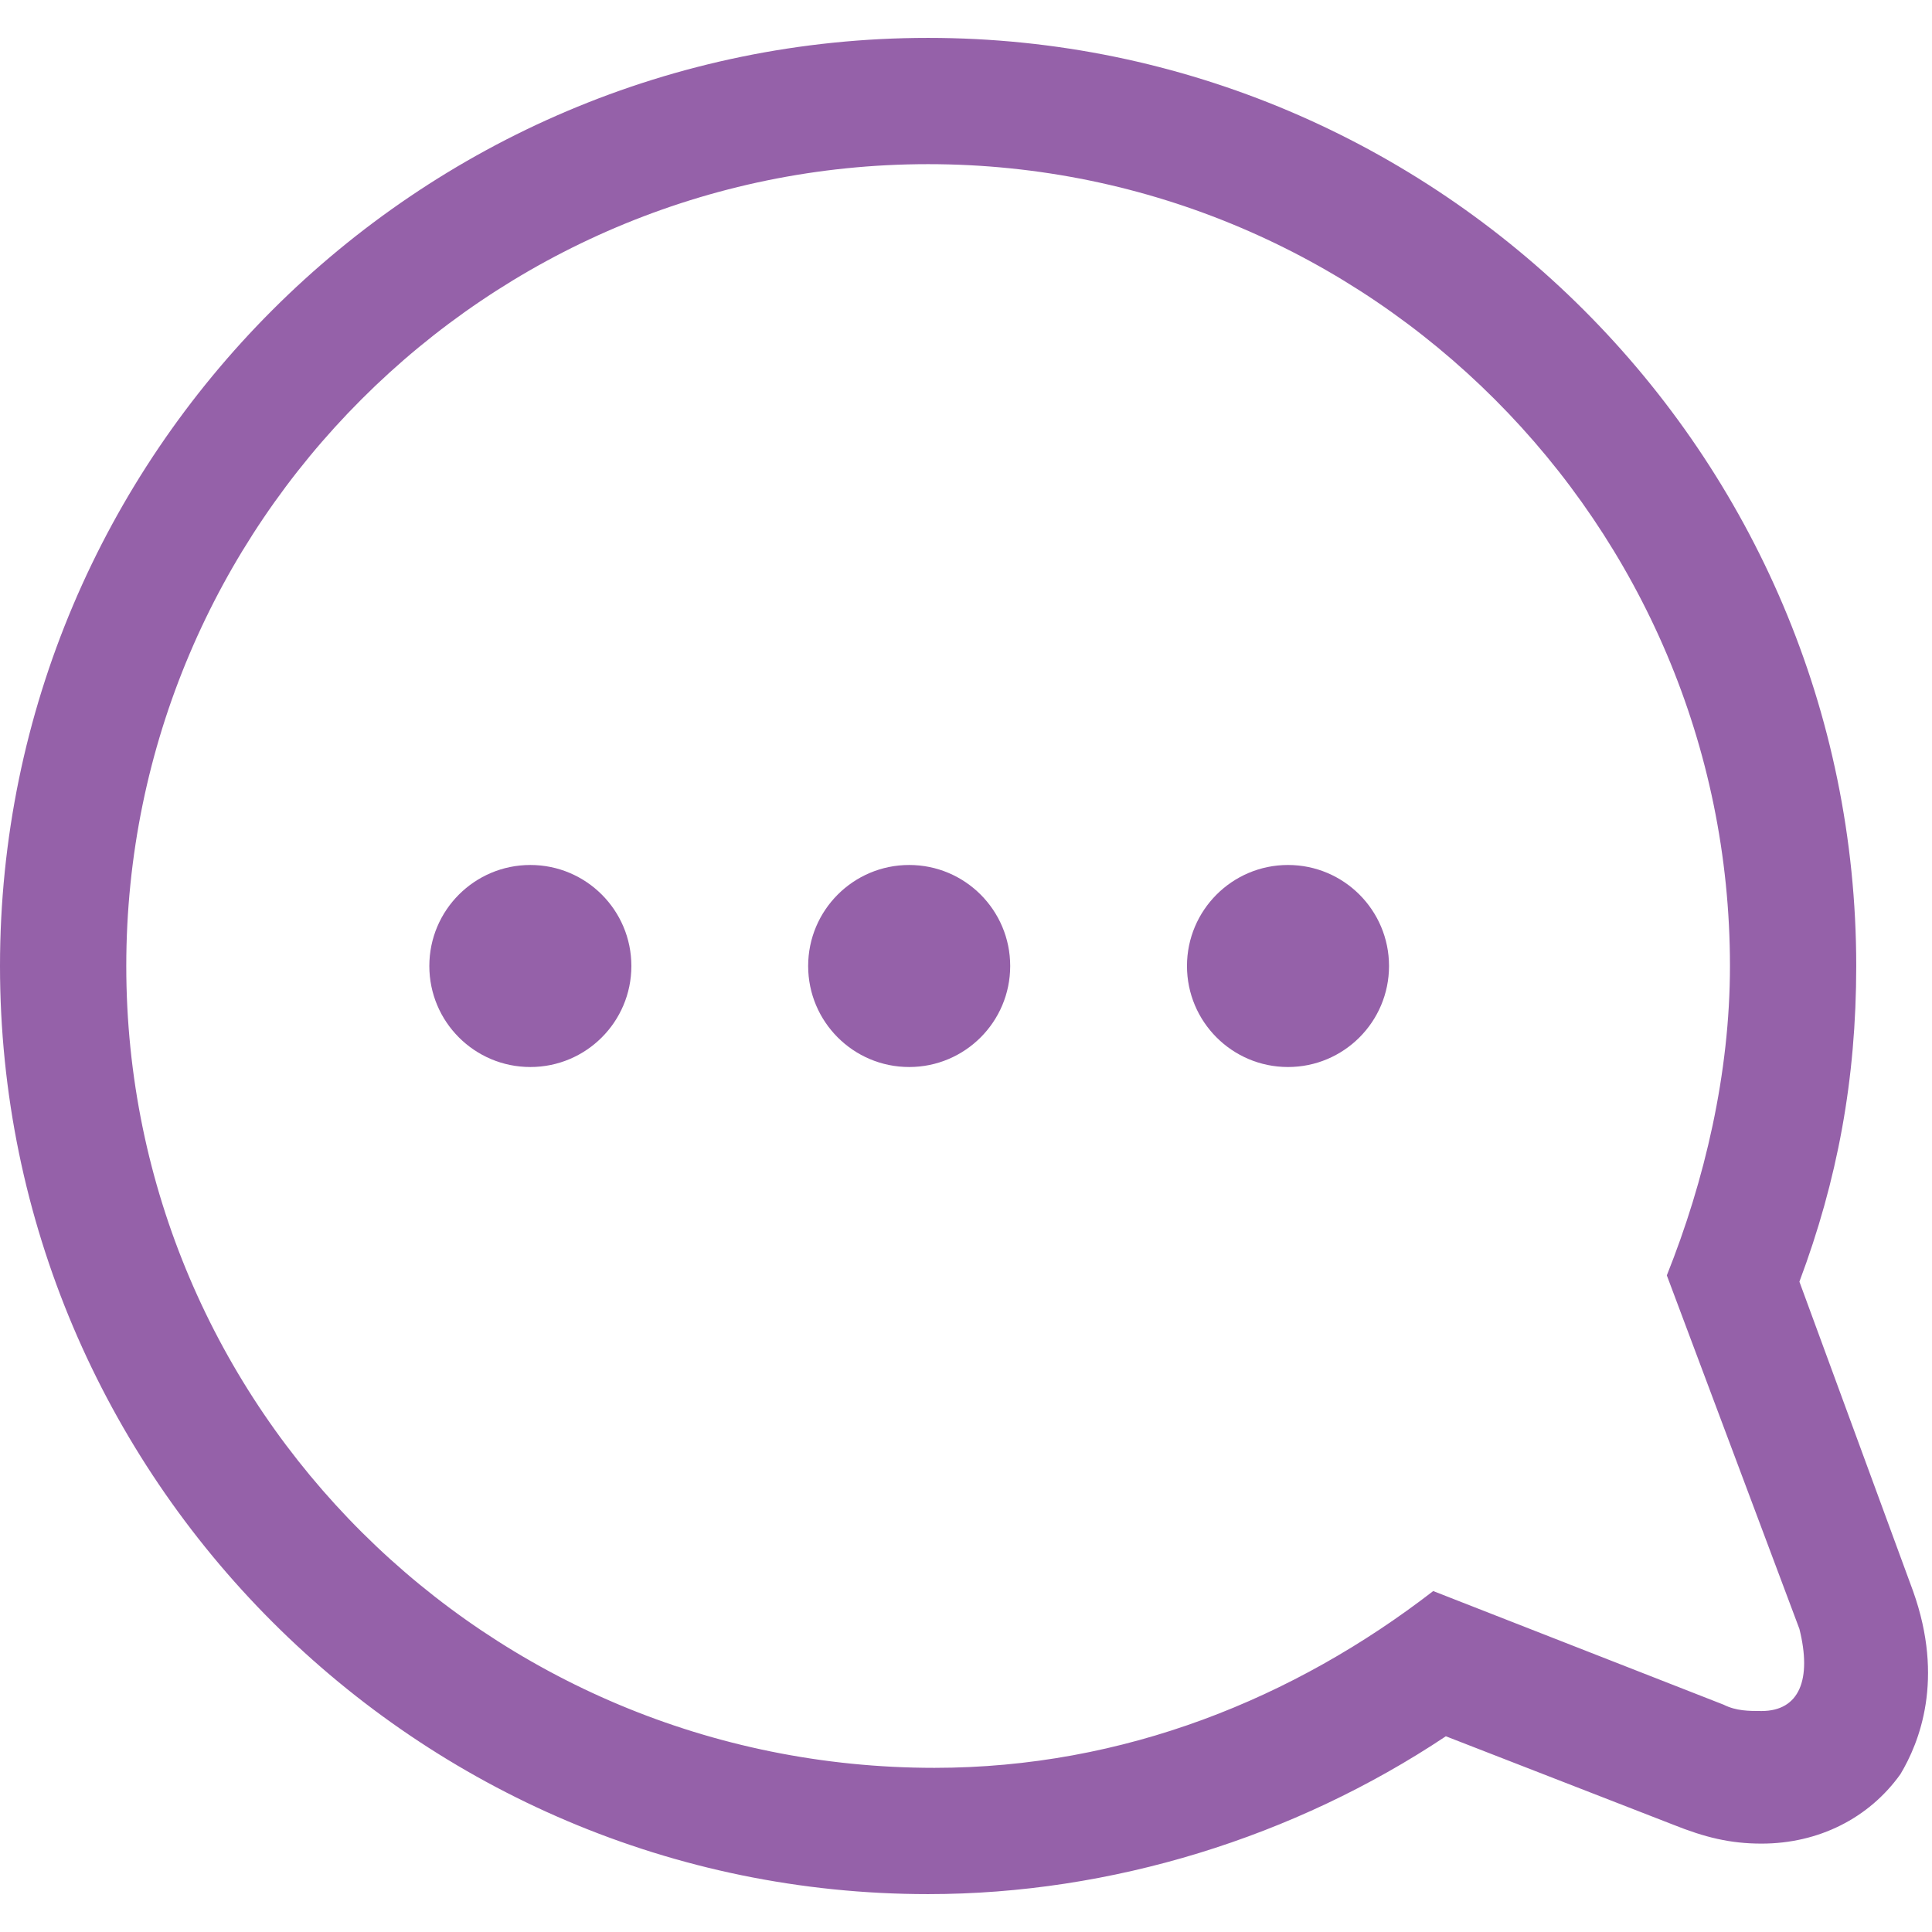 <?xml version="1.0" encoding="utf-8"?>
<!-- Generator: Adobe Illustrator 19.2.1, SVG Export Plug-In . SVG Version: 6.00 Build 0)  -->
<svg version="1.1" id="Capa_1" xmlns="http://www.w3.org/2000/svg" xmlns:xlink="http://www.w3.org/1999/xlink" x="0px" y="0px"
	 viewBox="0 0 30.6 30.6" style="enable-background:new 0 0 30.6 30.6;" xml:space="preserve">
<style type="text/css">
	.st0{fill:#9561A9;}
</style>
<g>
	<g>
		<path class="st0" d="M30.3,25.2l-1.8-4.9c0.6-1.6,0.9-3.2,0.9-5c0-8.1-6.6-14.7-14.7-14.7C6.6,0.6,0,7.2,0,15.3S6.6,30,14.7,30
			c2.9,0,5.8-0.9,8.2-2.5l3.6,1.4c0.5,0.2,0.9,0.3,1.4,0.3c0.9,0,1.7-0.4,2.2-1.1C30.4,27.6,30.8,26.6,30.3,25.2z M27.9,27.1
			c-0.2,0-0.4,0-0.6-0.1l-4.6-1.8c-2.2,1.7-4.9,2.8-7.9,2.8C7.7,28,2,22.3,2,15.3S7.7,2.6,14.7,2.6c7,0,12.7,5.7,12.7,12.7
			c0,1.7-0.4,3.4-1,4.9l2.1,5.6C28.7,26.6,28.5,27.1,27.9,27.1z"/>
		<circle class="st0" cx="20.4" cy="15.3" r="1.6"/>
		<circle class="st0" cx="14.4" cy="15.3" r="1.6"/>
		<circle class="st0" cx="8.4" cy="15.3" r="1.6"/>
	</g>
</g>
</svg>
